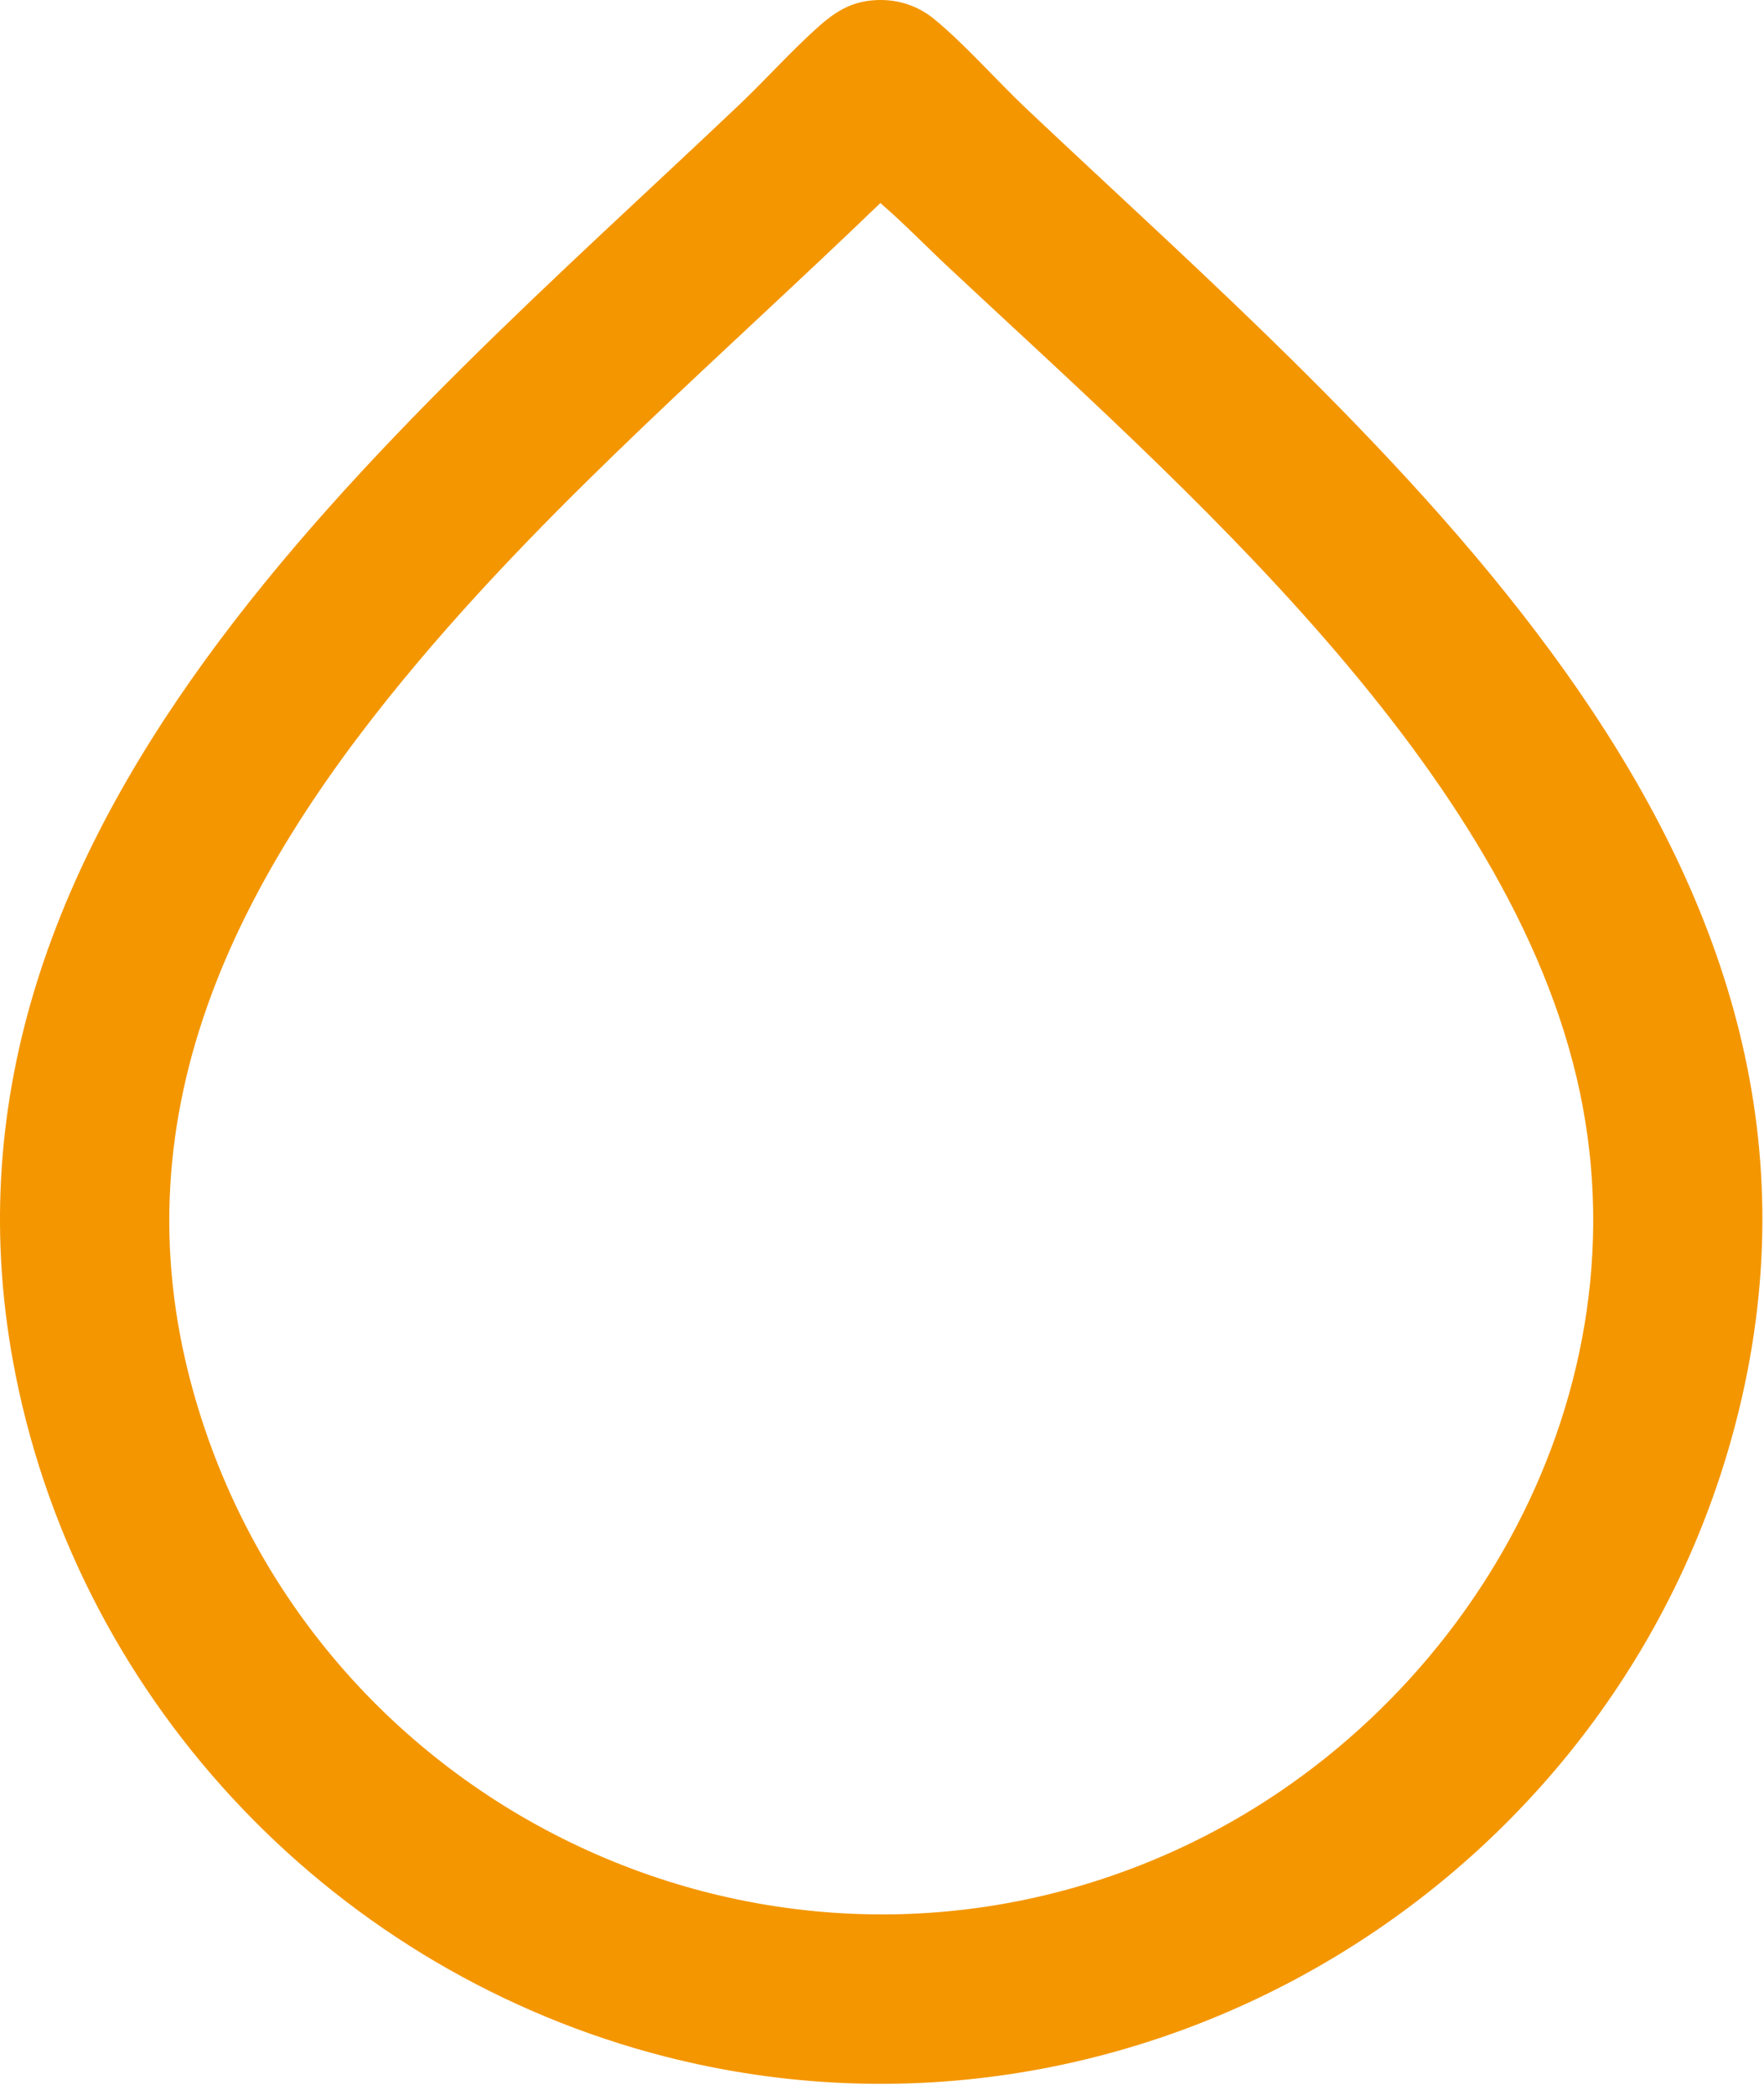 <svg width="48" height="57" viewBox="0 0 48 57" fill="none" xmlns="http://www.w3.org/2000/svg">
<g clip-path="url(#clip0_341_252)">
<path d="M23.705 0.013C24.332 -0.051 24.934 0.12 25.42 0.519C26.263 1.211 27.125 2.198 27.937 2.965C37.602 12.094 50.854 22.948 47.394 38.047C44.411 51.06 31.125 59.286 18.112 55.962C9.223 53.691 2.236 46.467 0.428 37.429C-2.546 22.562 10.614 11.873 20.112 2.854C20.834 2.169 21.546 1.37 22.279 0.719C22.706 0.34 23.118 0.073 23.705 0.013ZM23.956 5.524C19.724 9.607 15.206 13.473 11.405 17.977C6.601 23.667 3.121 30.106 5.241 37.797C8.406 49.275 21.171 55.341 32.078 50.305C39.749 46.763 44.78 38.223 42.991 29.724C41.136 20.91 32.128 13.188 25.806 7.269C25.189 6.691 24.591 6.074 23.956 5.524Z" fill="#F49600"/>
</g>
<defs>
<clipPath id="clip0_341_252">
<rect width="47.956" height="56.701" fill="white"/>
</clipPath>
</defs>
</svg>

